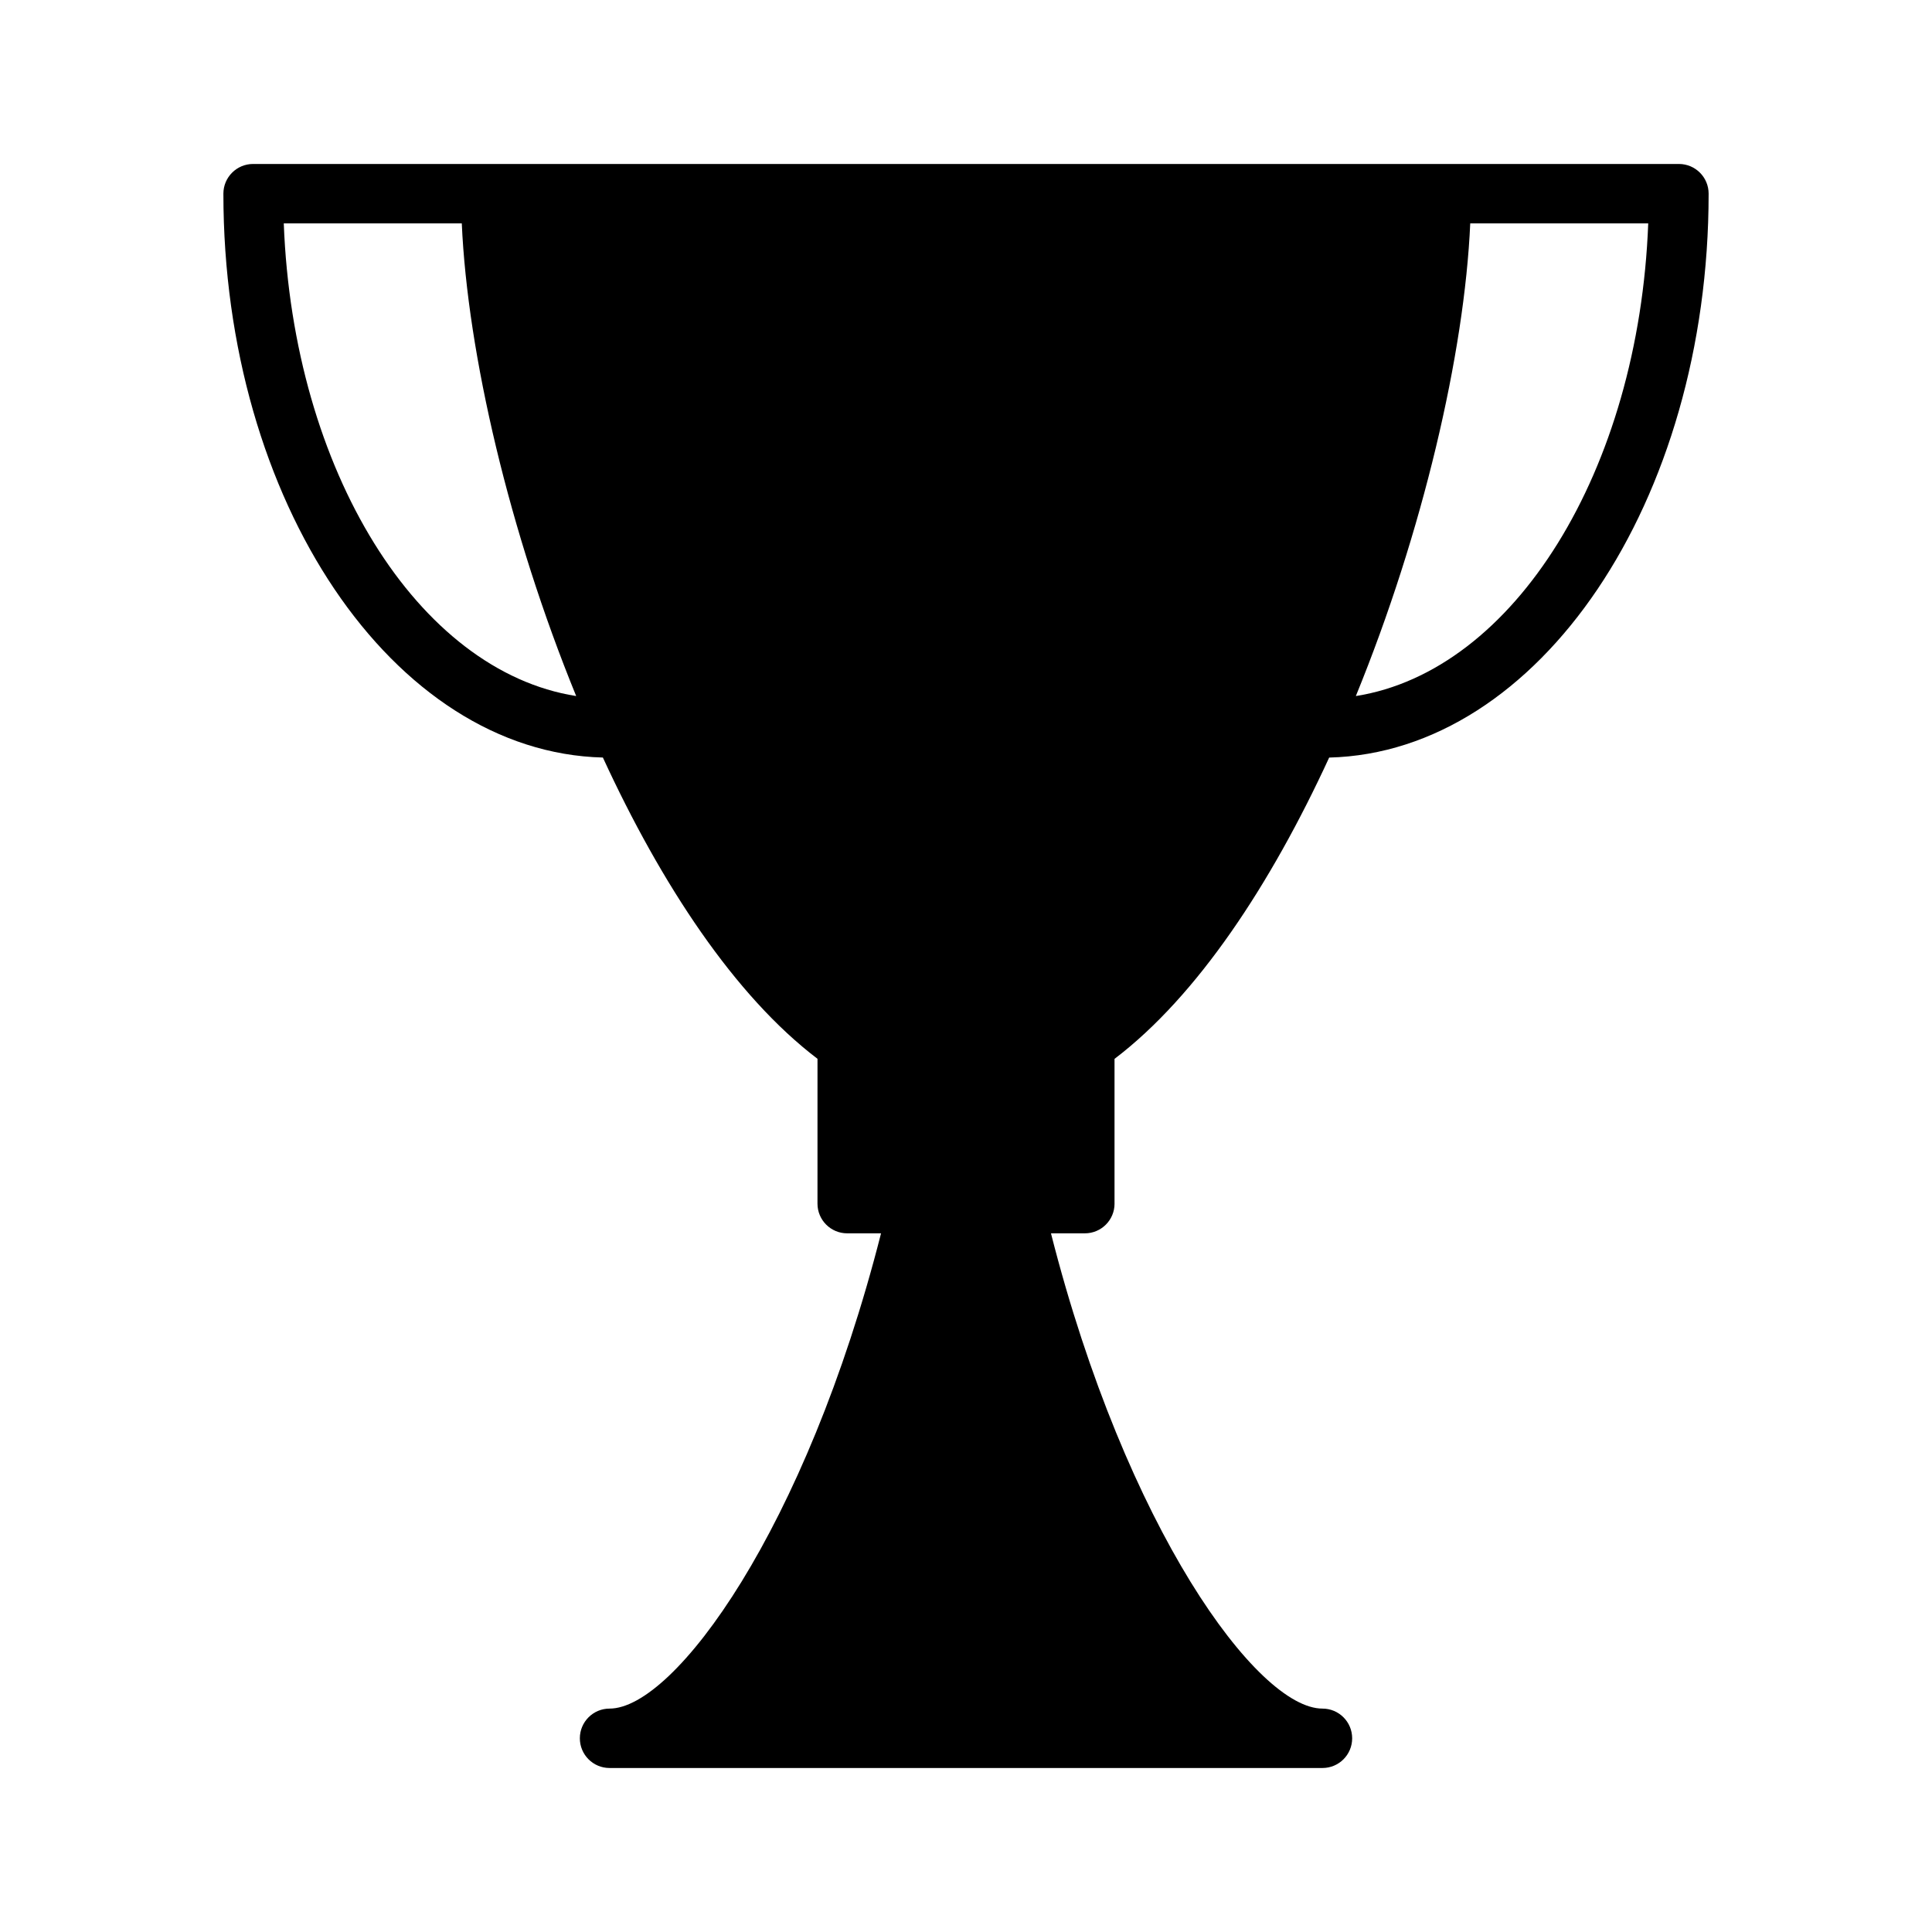 <?xml version="1.0" encoding="UTF-8"?>
<!-- Uploaded to: ICON Repo, www.svgrepo.com, Generator: ICON Repo Mixer Tools -->
<svg fill="#000000" width="800px" height="800px" version="1.1" viewBox="144 144 512 512" xmlns="http://www.w3.org/2000/svg">
 <path d="m439.36 462.98v-38.367c21.938-16.664 41.398-46.23 56.883-79.848 55.602-1.402 100.56-67.844 100.56-149.44 0-4.344-3.519-7.871-7.871-7.871h-377.86c-4.348 0-7.871 3.527-7.871 7.871 0 81.602 44.957 148.04 100.57 149.43 15.477 33.613 34.938 63.164 56.875 79.84l-0.004 38.379c0 4.352 3.527 7.871 7.871 7.871h8.973c-19.91 78.289-54.703 125.95-71.949 125.95-4.344 0-7.871 3.519-7.871 7.871s3.527 7.871 7.871 7.871h188.93c4.352 0 7.871-3.519 7.871-7.871s-3.519-7.871-7.871-7.871c-17.238 0-52.043-47.664-71.949-125.95h8.977c4.352 0 7.871-3.519 7.871-7.871zm63.953-134.52c17.711-43.344 28.797-90.812 30.316-125.26h47.168c-2.488 65.574-35.551 118.64-77.484 125.26zm-284.11-125.26h47.176c1.52 34.449 12.602 81.918 30.316 125.26-41.945-6.606-75.008-59.684-77.492-125.26z"/>
</svg>